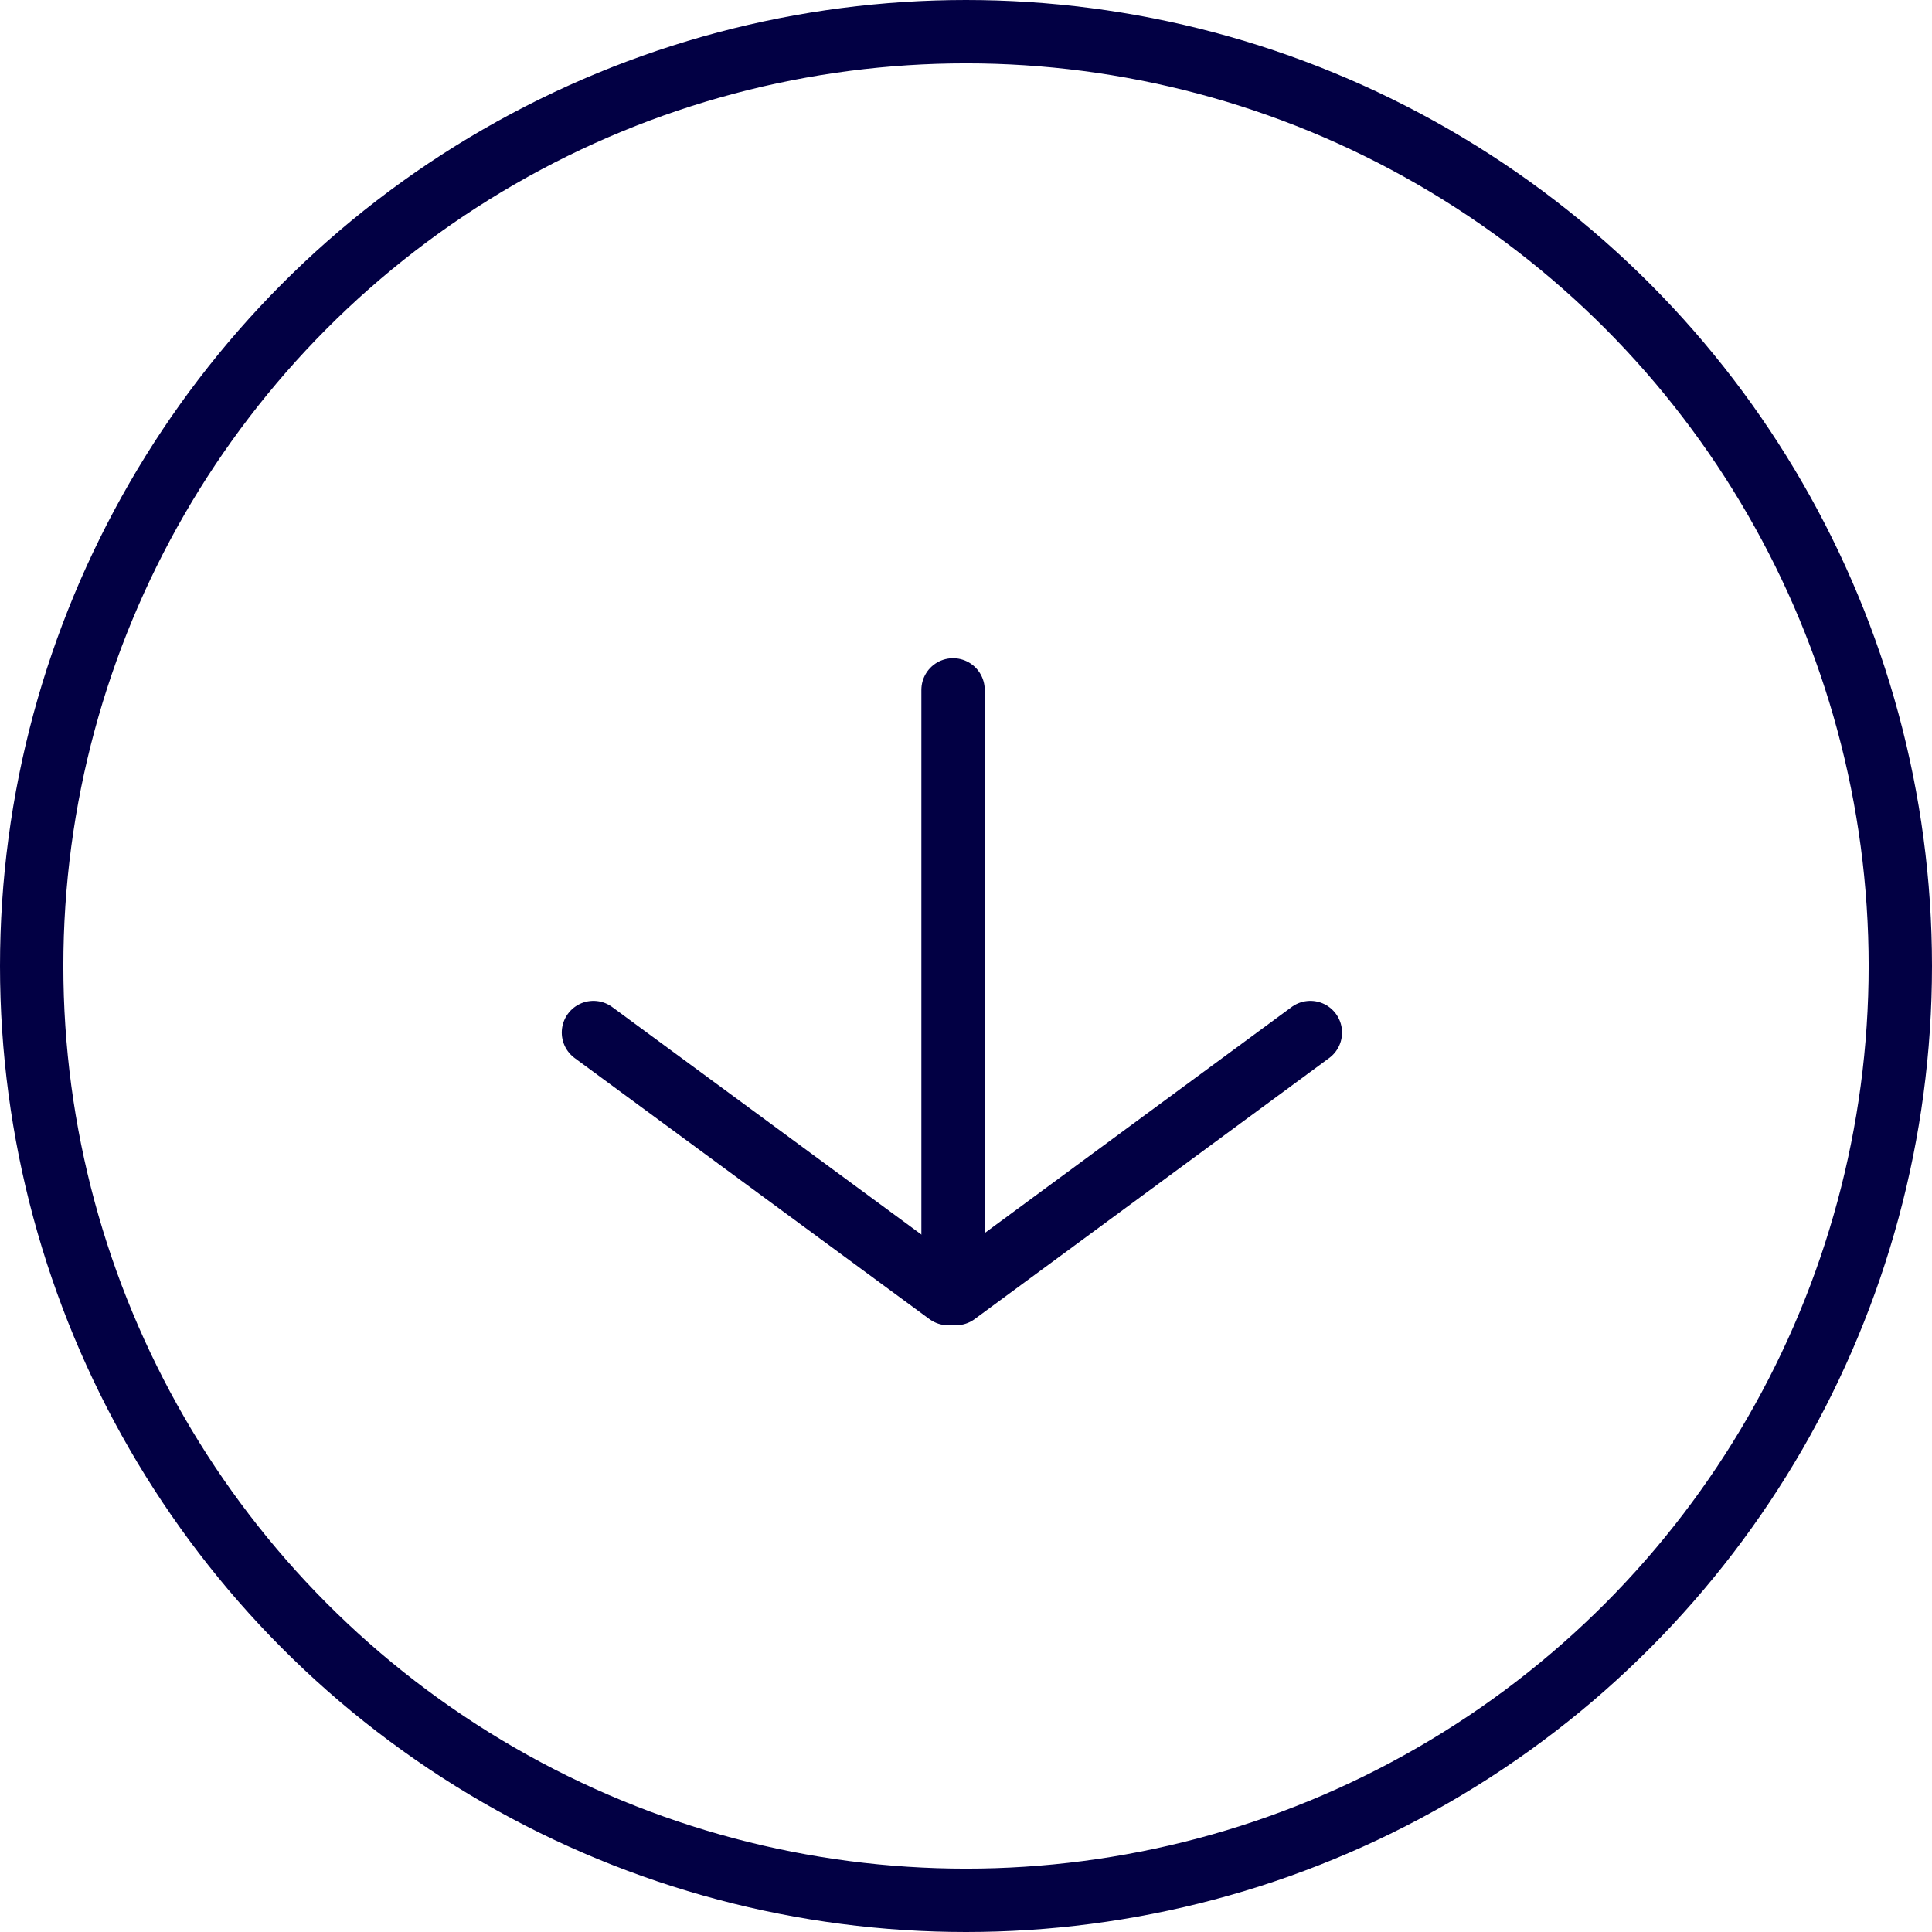<svg xmlns="http://www.w3.org/2000/svg" width="61" height="61" viewBox="0 0 61 61"><defs><style>.a,.b,.d{fill:none;}.a,.b{stroke:#020044;stroke-width:2px;}.a{stroke-linecap:round;}.c{stroke:none;}</style></defs><g transform="translate(61 61) rotate(180)"><g transform="translate(19.627 20.157)"><path class="a" d="M0,8.242,11.192,0" transform="translate(0 0)"/><path class="a" d="M11.2,8.242,0,0" transform="translate(11.436)"/><path class="a" d="M0,19.061V0" transform="translate(11.282 0)"/></g><g class="b"><circle class="c" cx="30.5" cy="30.5" r="30.5"/><circle class="d" cx="30.5" cy="30.5" r="29.5"/></g></g></svg>